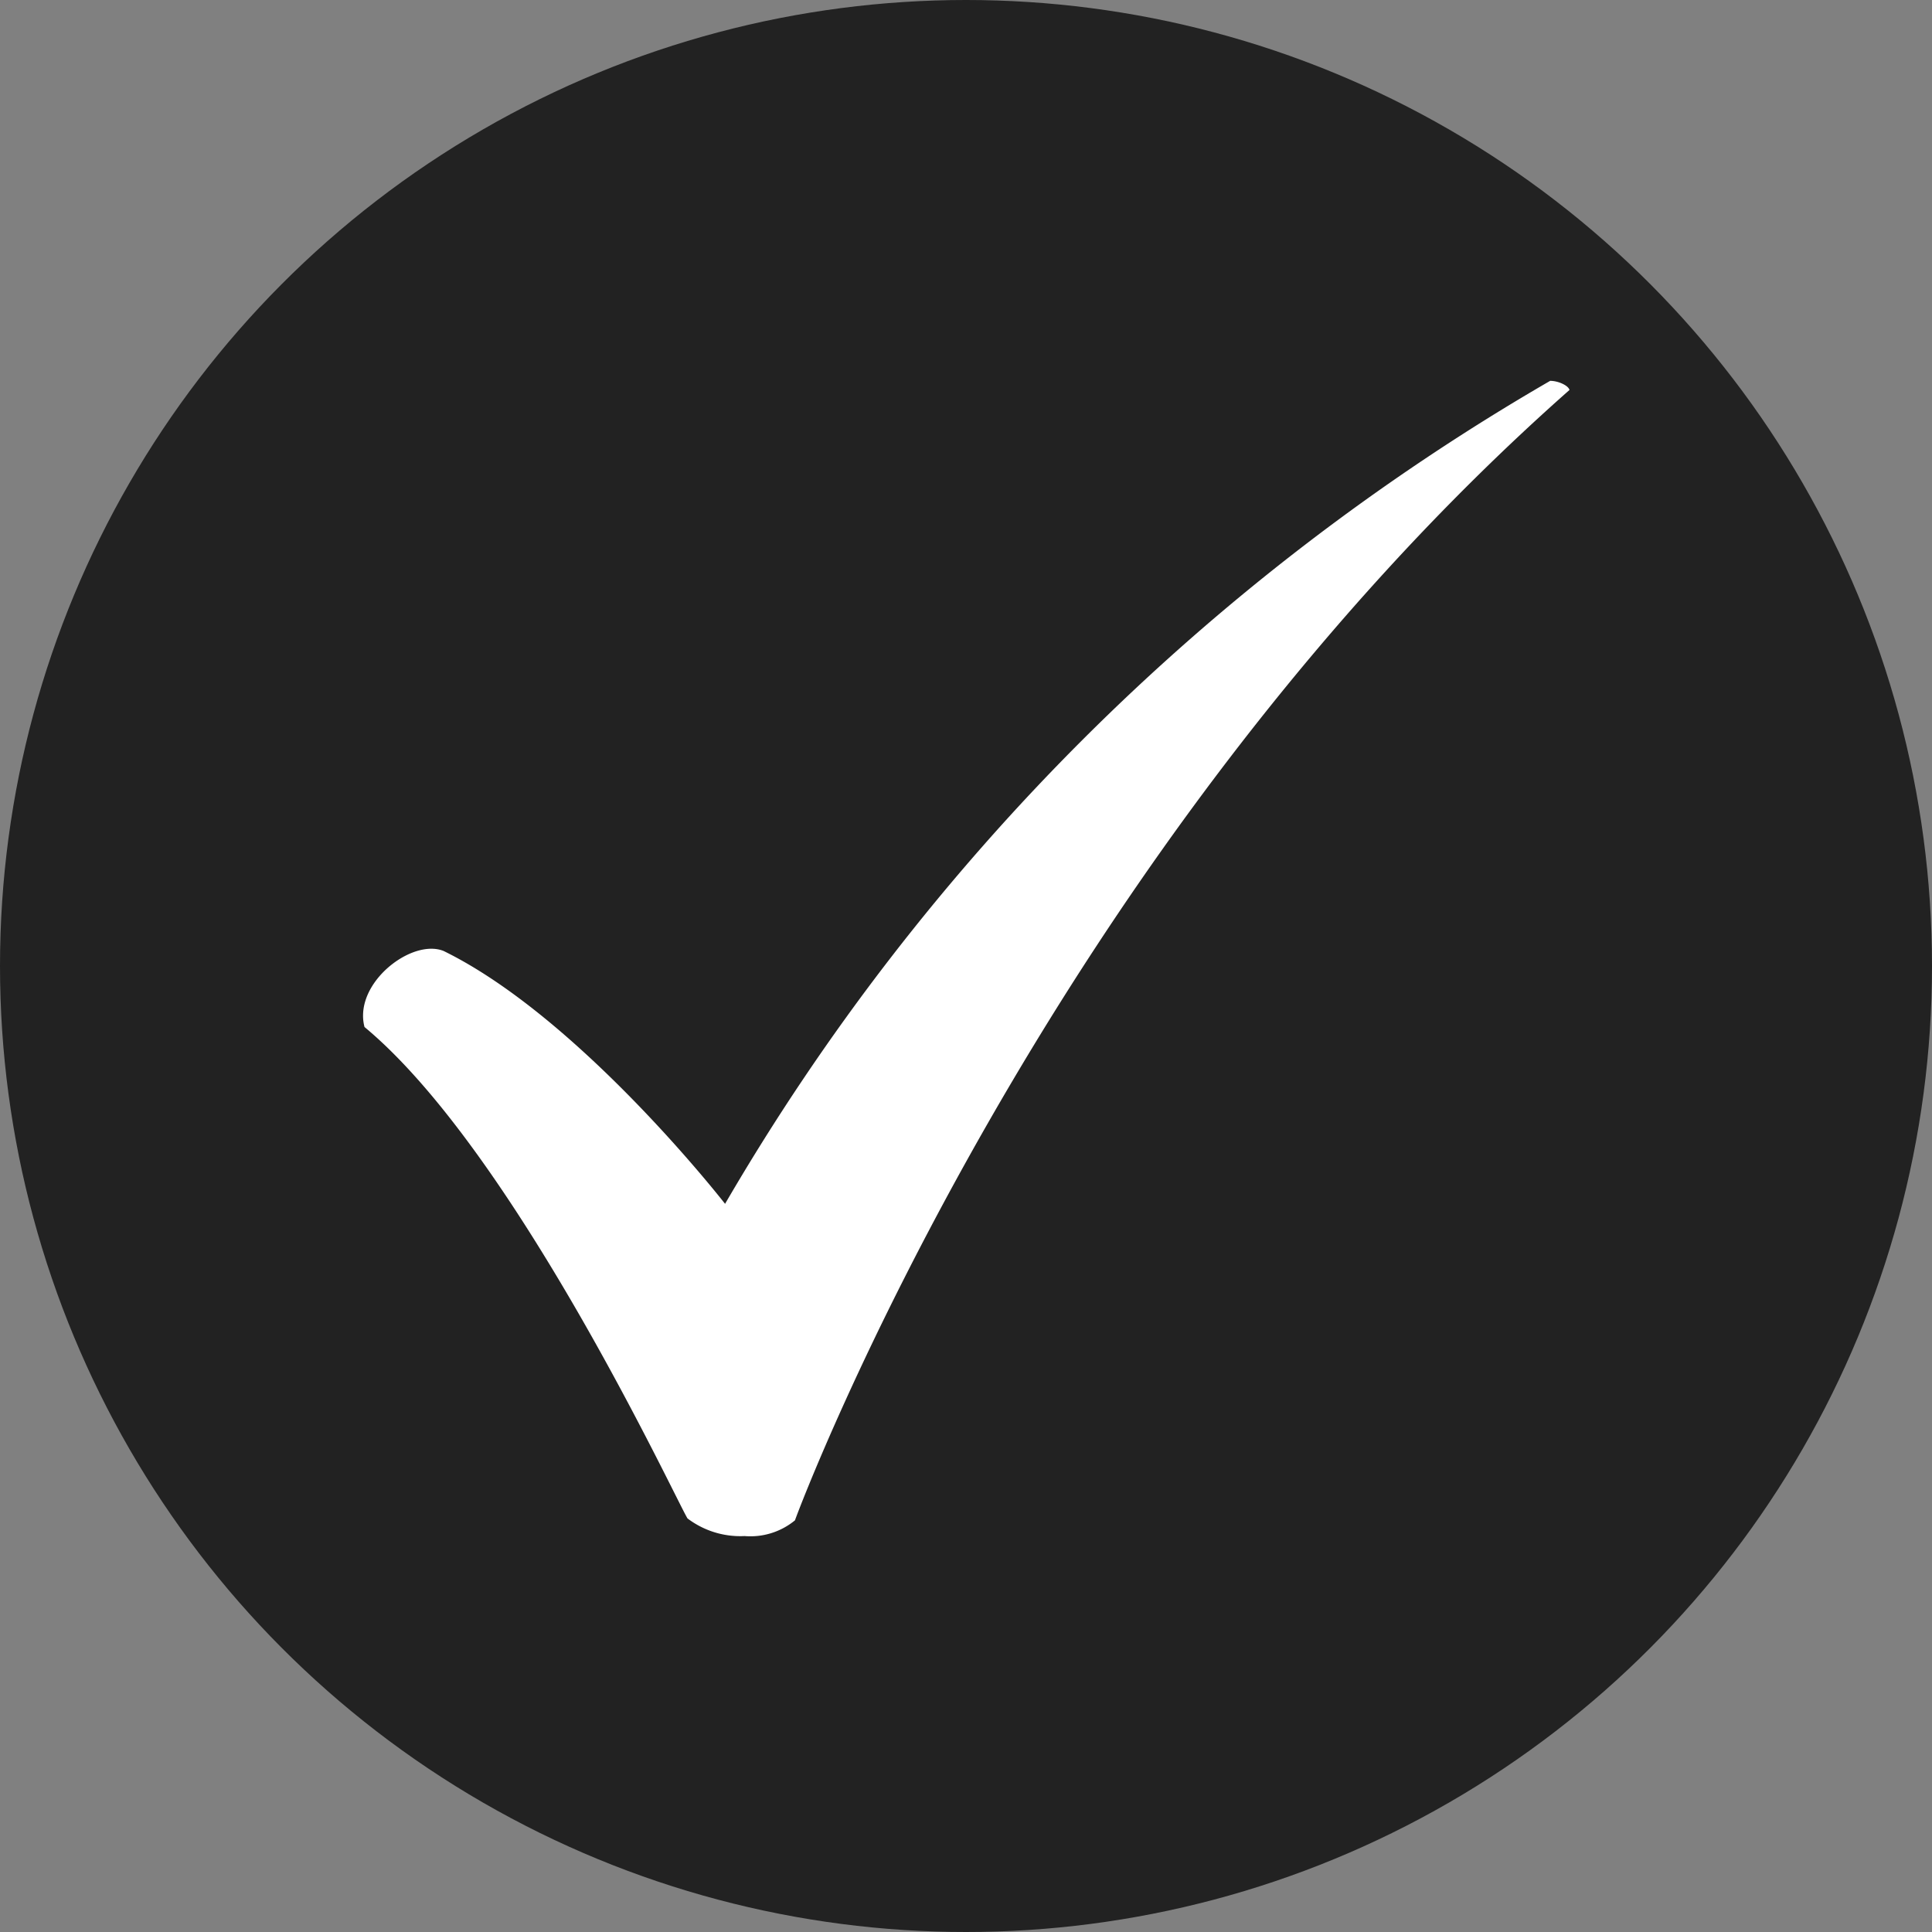 <svg xmlns="http://www.w3.org/2000/svg" width="48" height="48" viewBox="0 0 48 48">
  <rect x="0" y="0" width="48" height="48" fill="#808080" stroke="none"/>
  <g id="check" transform="translate(-1256 -913)">
    <circle id="circle" cx="24" cy="24" r="24" transform="translate(1256 913)" fill="#222"/>
    <path id="path" d="M29.494,0a56.377,56.377,0,0,0-20.5,20.447S5.4,15.828,2,14.164C1.27,13.873,0,14.792,0,15.77v.009a1.1,1.1,0,0,0,.036.275c3.734,3.1,7.732,11.734,8.025,12.209a2.171,2.171,0,0,0,1.418.438h0a1.741,1.741,0,0,0,1.252-.391c.163-.471,6.3-16.651,19.242-28.083C29.95.12,29.7,0,29.494,0Z" transform="translate(1265.02 922.462)" fill="#fff"/>
  </g>
</svg>

